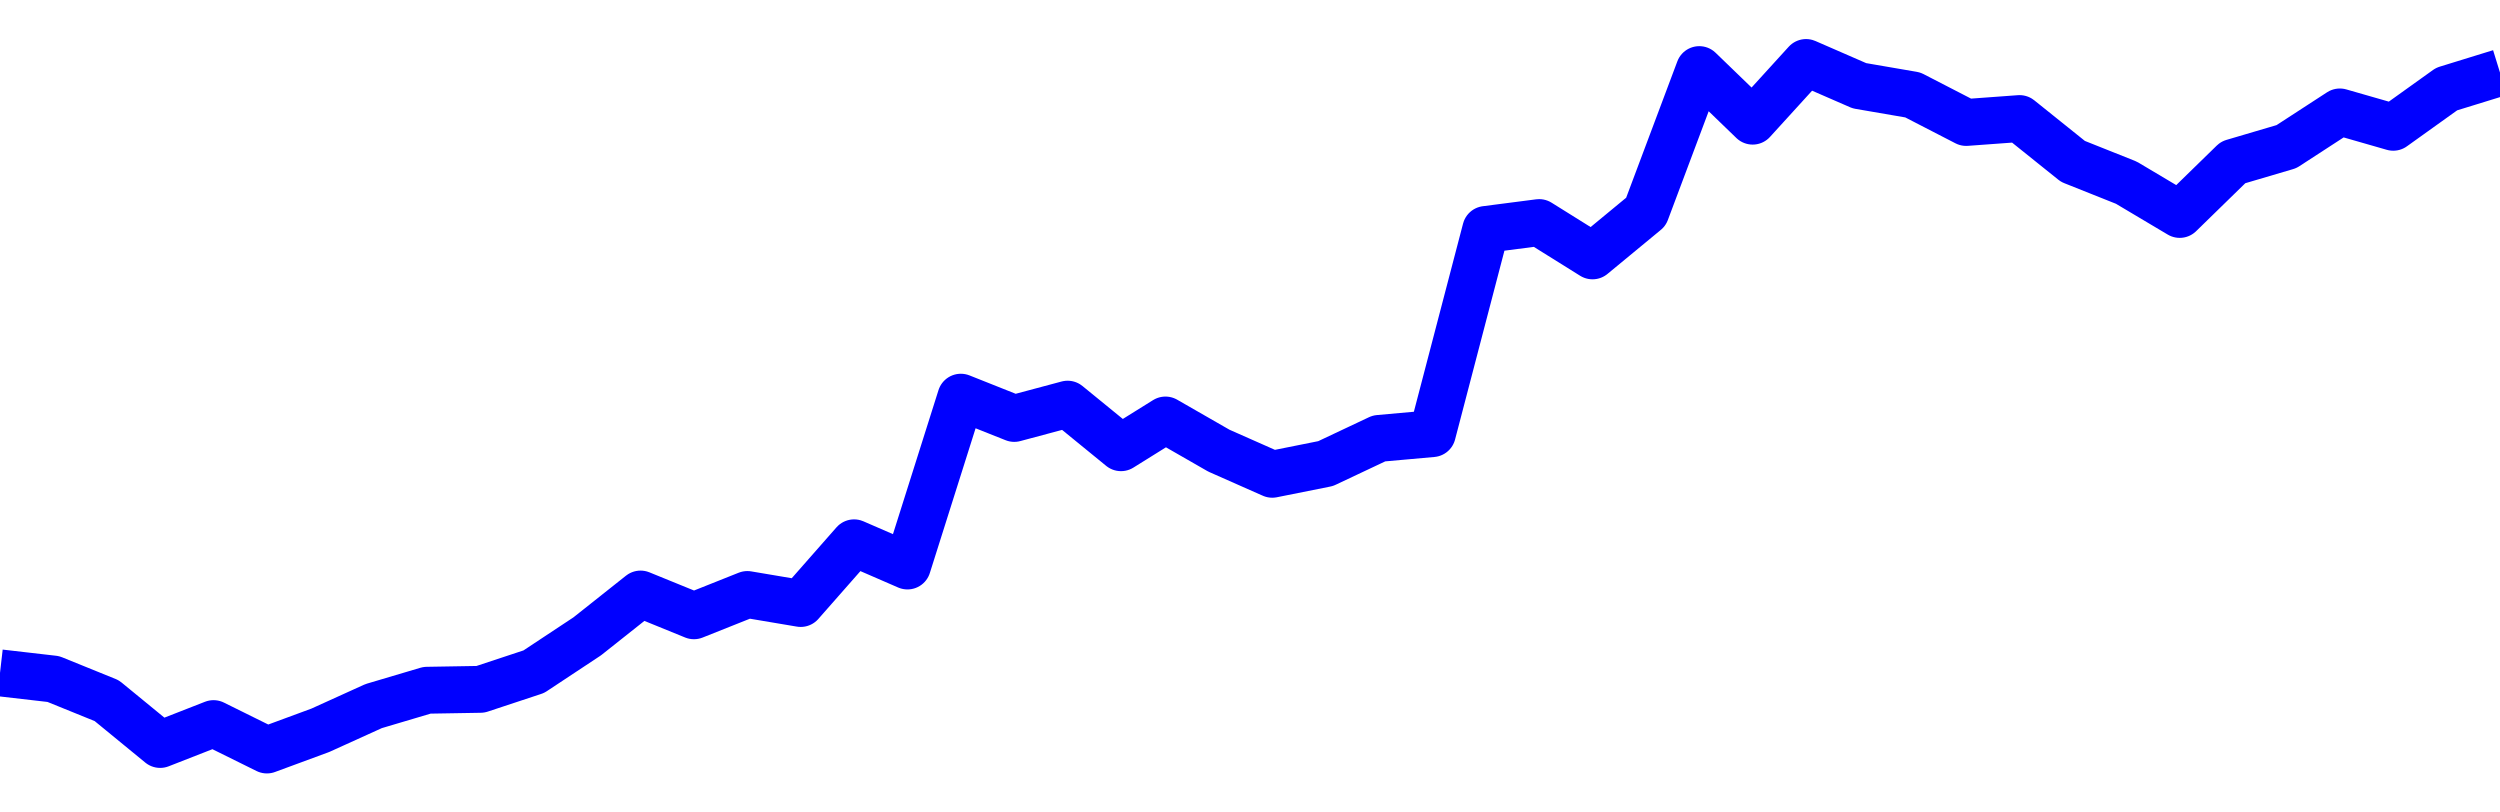 <svg xmlns="http://www.w3.org/2000/svg" fill="none" width="80" height="26"><polyline points="0,21.532 1.708,21.729 3.416,22.422 5.125,23.823 6.833,23.155 8.541,24 10.249,23.37 11.957,22.595 13.665,22.088 15.374,22.059 17.082,21.494 18.79,20.364 20.498,19.009 22.206,19.705 23.915,19.024 25.623,19.312 27.331,17.37 29.039,18.112 30.747,12.71 32.456,13.39 34.164,12.933 35.872,14.327 37.295,13.44 39.004,14.421 40.712,15.177 42.42,14.835 44.128,14.029 45.836,13.876 47.544,7.343 49.253,7.122 50.961,8.188 52.669,6.778 54.377,2.227 56.085,3.877 57.794,2 59.502,2.744 61.21,3.038 62.918,3.919 64.626,3.794 66.335,5.165 68.043,5.846 69.751,6.862 71.459,5.196 73.167,4.692 74.875,3.582 76.584,4.073 78.292,2.85 80,2.323 " stroke-linejoin="round" style="fill: transparent; stroke:blue; stroke-width:1.5" /></svg>